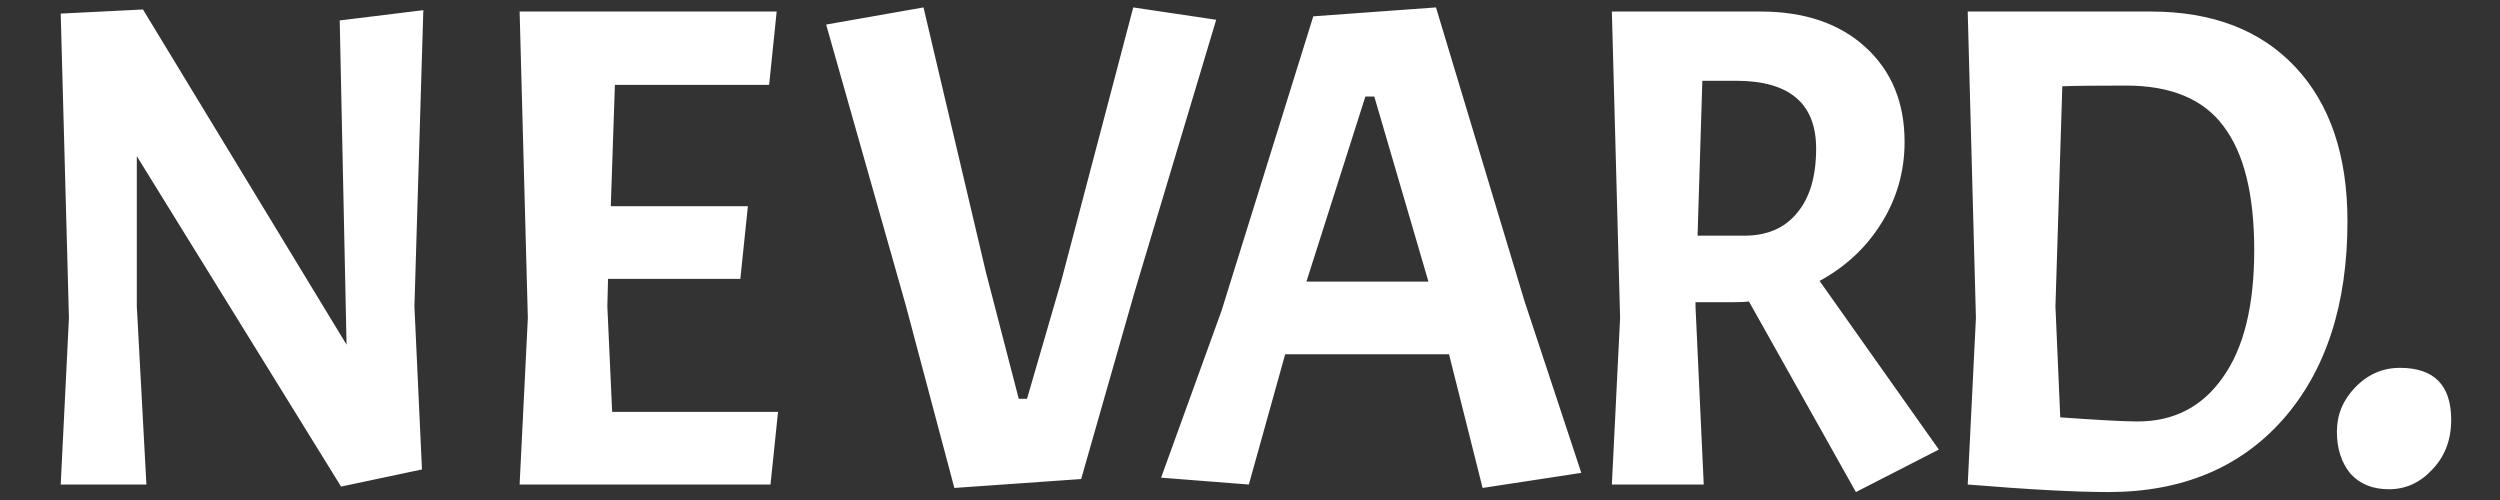 <svg width="130" height="26" viewBox="0 0 130 26" fill="none" xmlns="http://www.w3.org/2000/svg">
<rect x="0" y="0" width="130" height="26" fill="#333333" stroke="none"/>
<path d="M22.013 0.529L21.55 15.927L21.942 24.411L17.736 25.302L7.114 8.121V15.927L7.613 25.195H3.157L3.585 16.533L3.157 0.707L7.434 0.493L18.021 17.924L17.665 1.063L22.013 0.529ZM27.02 25.195L27.448 16.533L27.02 0.6H40.387L39.995 4.414H31.975L31.761 10.723H38.89L38.498 14.502H31.618L31.582 15.927L31.832 21.417H40.458L40.066 25.195H27.02ZM52.976 20.739H53.404L55.186 14.608L58.929 0.386L63.242 1.028L59 15.179L56.22 24.91L49.626 25.373L47.095 15.856L42.96 1.277L48.022 0.386L51.265 14.145L52.976 20.739ZM77.095 25.373L75.349 18.422H66.829L64.94 25.195L60.377 24.839L63.514 16.177L68.291 0.849L74.671 0.386L79.269 15.642L82.228 24.589L77.095 25.373ZM71.463 5.02H71L67.934 14.644H74.279L71.463 5.02ZM90.198 15.713H88.166V15.927L88.594 25.195H83.817L84.245 16.533L83.817 0.6H91.552C93.833 0.6 95.651 1.218 97.006 2.453C98.36 3.689 99.038 5.329 99.038 7.372C99.038 8.917 98.634 10.331 97.826 11.614C97.041 12.874 95.972 13.872 94.618 14.608L100.82 23.377L96.507 25.587L90.946 15.678C90.78 15.702 90.53 15.713 90.198 15.713ZM90.269 4.2H88.522L88.273 12.256H90.697C91.885 12.256 92.8 11.864 93.441 11.08C94.107 10.295 94.439 9.178 94.439 7.729C94.439 5.376 93.049 4.2 90.269 4.2ZM109.628 25.587C107.941 25.587 105.505 25.456 102.321 25.195L102.748 16.533L102.321 0.6H111.838C115.046 0.6 117.553 1.562 119.359 3.487C121.165 5.412 122.068 8.085 122.068 11.507C122.068 15.832 120.951 19.266 118.717 21.809C116.484 24.328 113.454 25.587 109.628 25.587ZM110.555 4.45C108.986 4.45 107.881 4.461 107.24 4.485L106.883 15.927L107.133 21.702C109.129 21.845 110.471 21.916 111.161 21.916C113.038 21.916 114.511 21.155 115.581 19.634C116.674 18.114 117.22 15.904 117.22 13.004C117.22 10.105 116.686 7.955 115.616 6.553C114.571 5.151 112.883 4.45 110.555 4.45ZM121.518 22.449C121.518 21.574 121.832 20.809 122.461 20.153C123.117 19.47 123.895 19.128 124.797 19.128C126.574 19.128 127.462 20.03 127.462 21.834C127.462 22.872 127.134 23.733 126.478 24.416C125.849 25.099 125.098 25.441 124.223 25.441C123.376 25.441 122.707 25.168 122.215 24.621C121.75 24.047 121.518 23.323 121.518 22.449Z" fill="white"/>
</svg>
